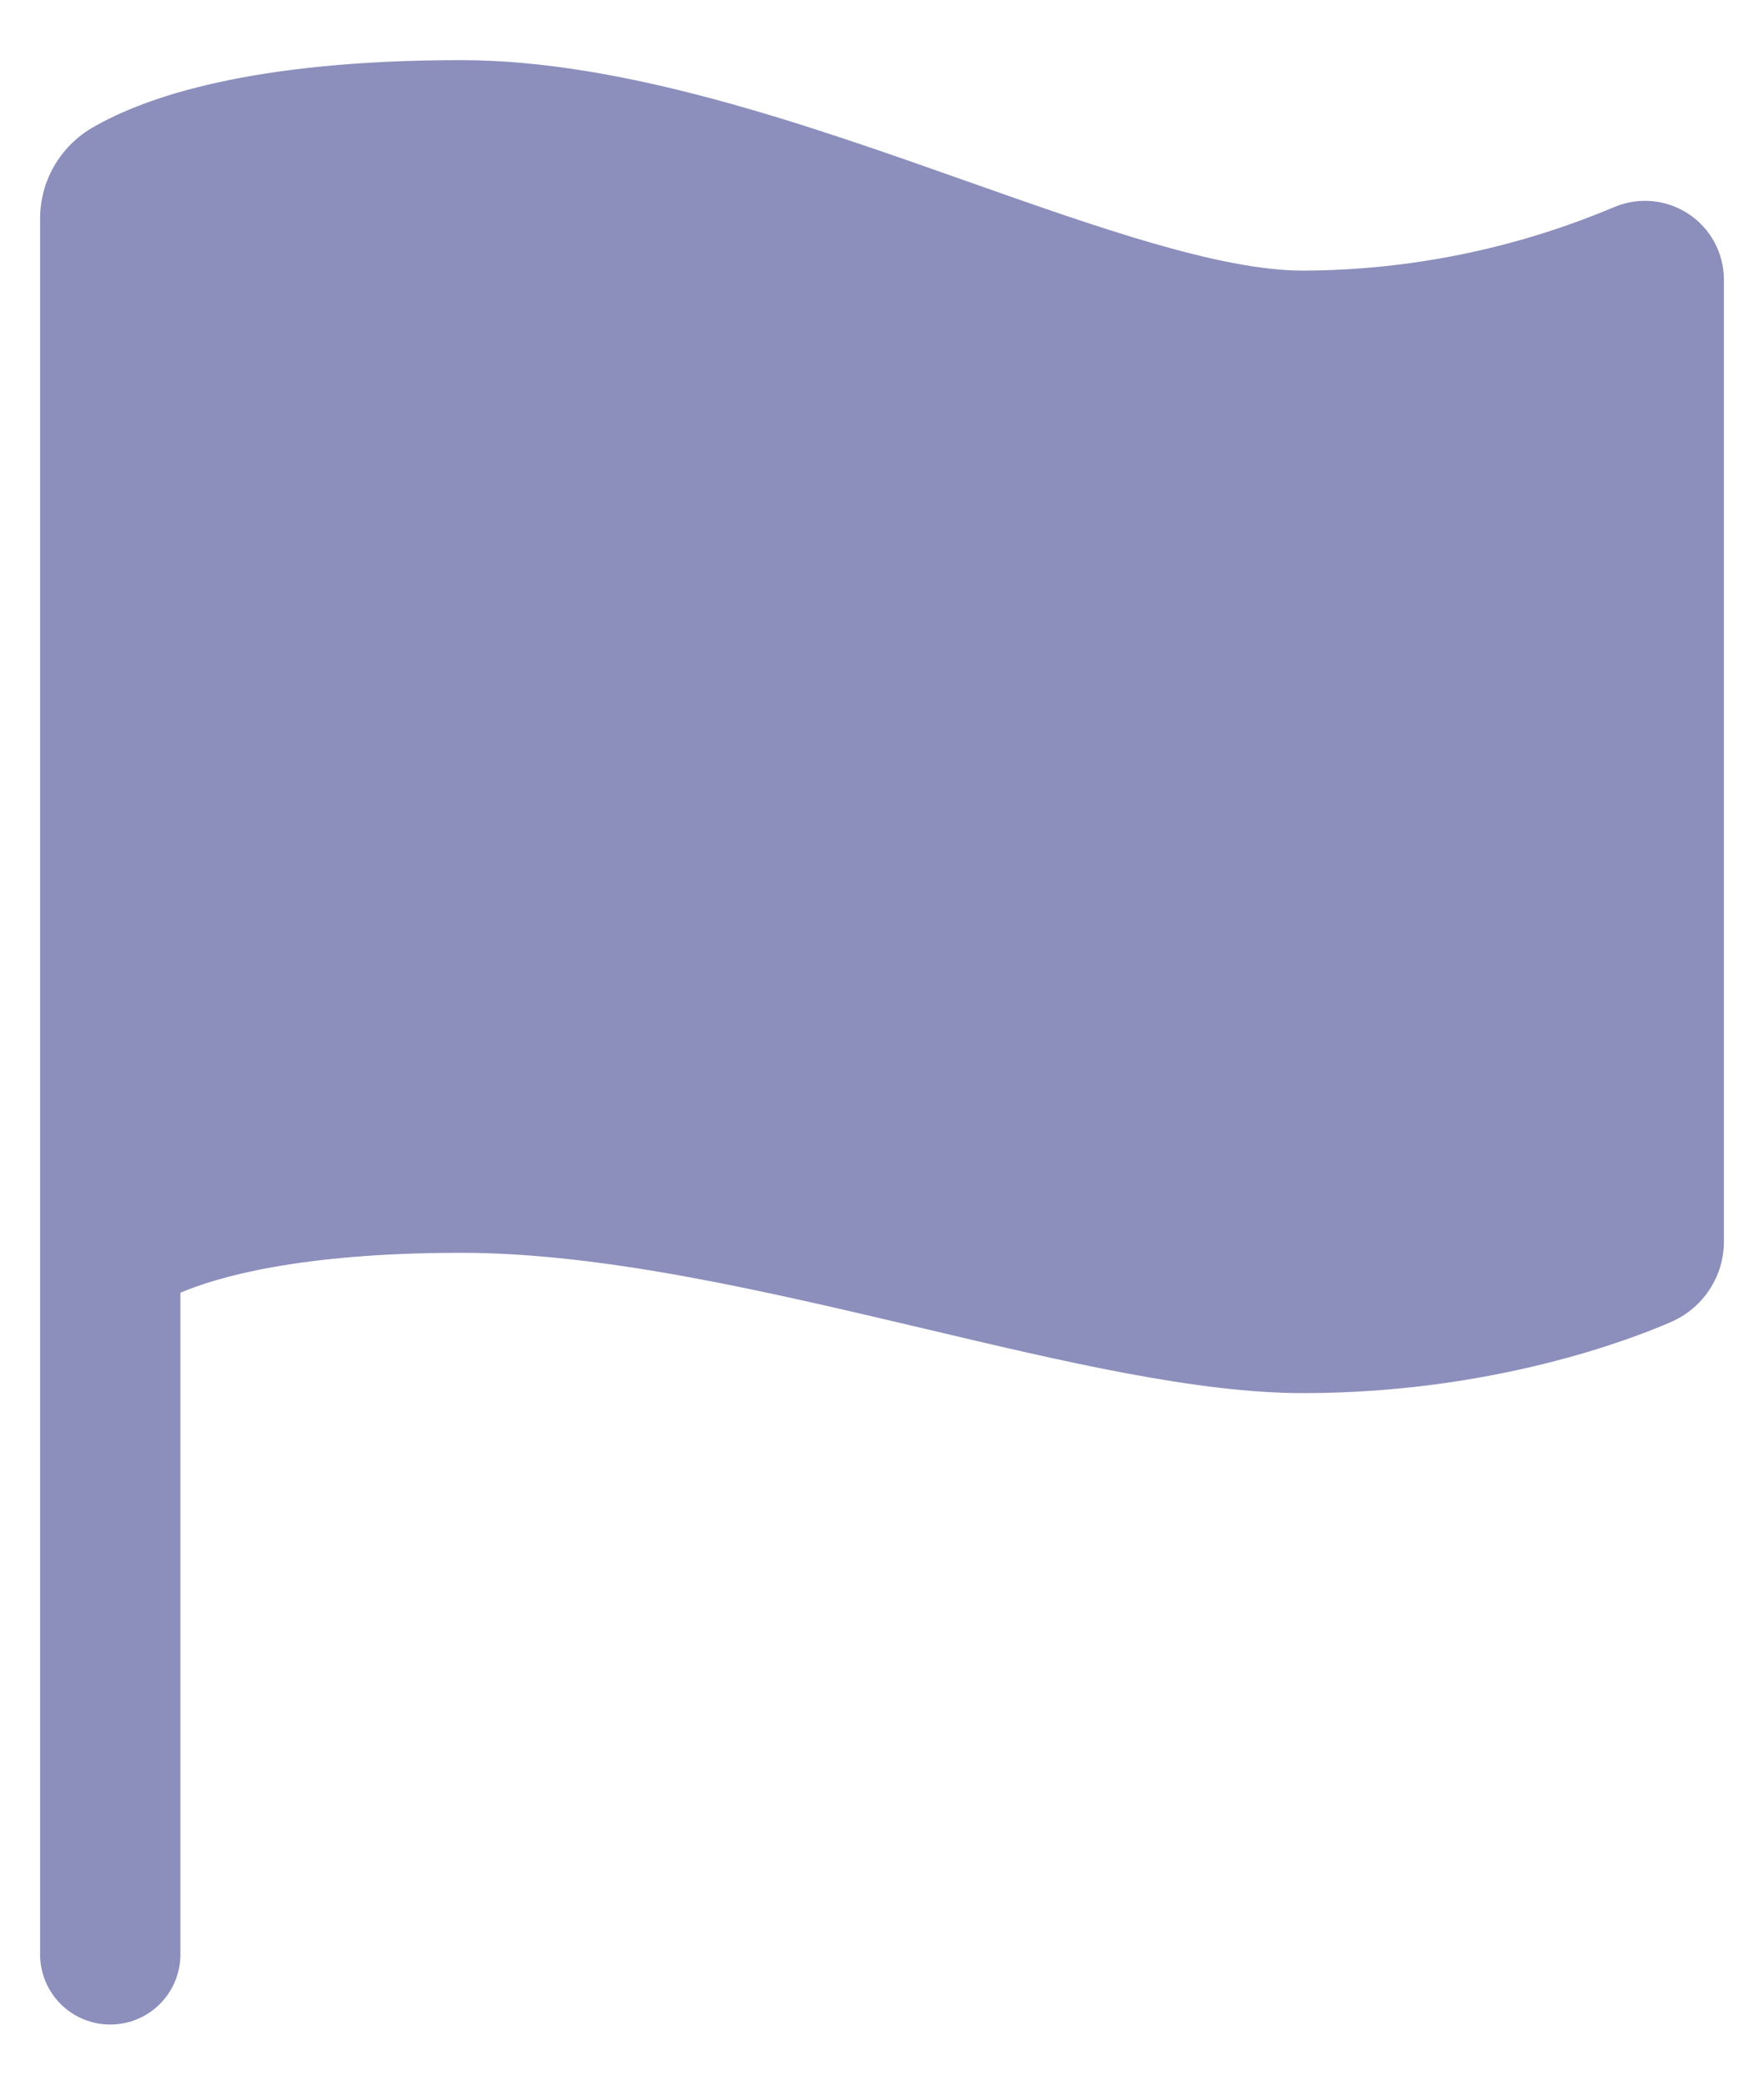 <svg width="22" height="26" viewBox="0 0 22 26" fill="none" xmlns="http://www.w3.org/2000/svg">
<path d="M1.375 25.25C1.143 25.25 0.92 25.158 0.756 24.994C0.592 24.83 0.5 24.607 0.5 24.375V2.726C0.5 2.497 0.56 2.271 0.674 2.073C0.789 1.874 0.953 1.708 1.151 1.593C1.812 1.208 3.146 0.75 5.75 0.75C7.785 0.75 10.061 1.554 12.069 2.264C13.686 2.835 15.214 3.375 16.25 3.375C17.584 3.371 18.904 3.101 20.133 2.582C20.282 2.519 20.445 2.494 20.607 2.509C20.769 2.524 20.924 2.579 21.06 2.669C21.195 2.758 21.306 2.88 21.383 3.023C21.46 3.166 21.5 3.326 21.5 3.489V15.485C21.5 15.698 21.438 15.906 21.321 16.083C21.204 16.261 21.039 16.401 20.844 16.486C20.367 16.695 18.628 17.375 16.25 17.375C14.93 17.375 13.276 16.985 11.525 16.57C9.558 16.106 7.524 15.625 5.75 15.625C3.734 15.625 2.702 15.93 2.25 16.123V24.375C2.25 24.607 2.158 24.83 1.994 24.994C1.83 25.158 1.607 25.25 1.375 25.25Z" fill="#8C8FBC"/>
</svg>
